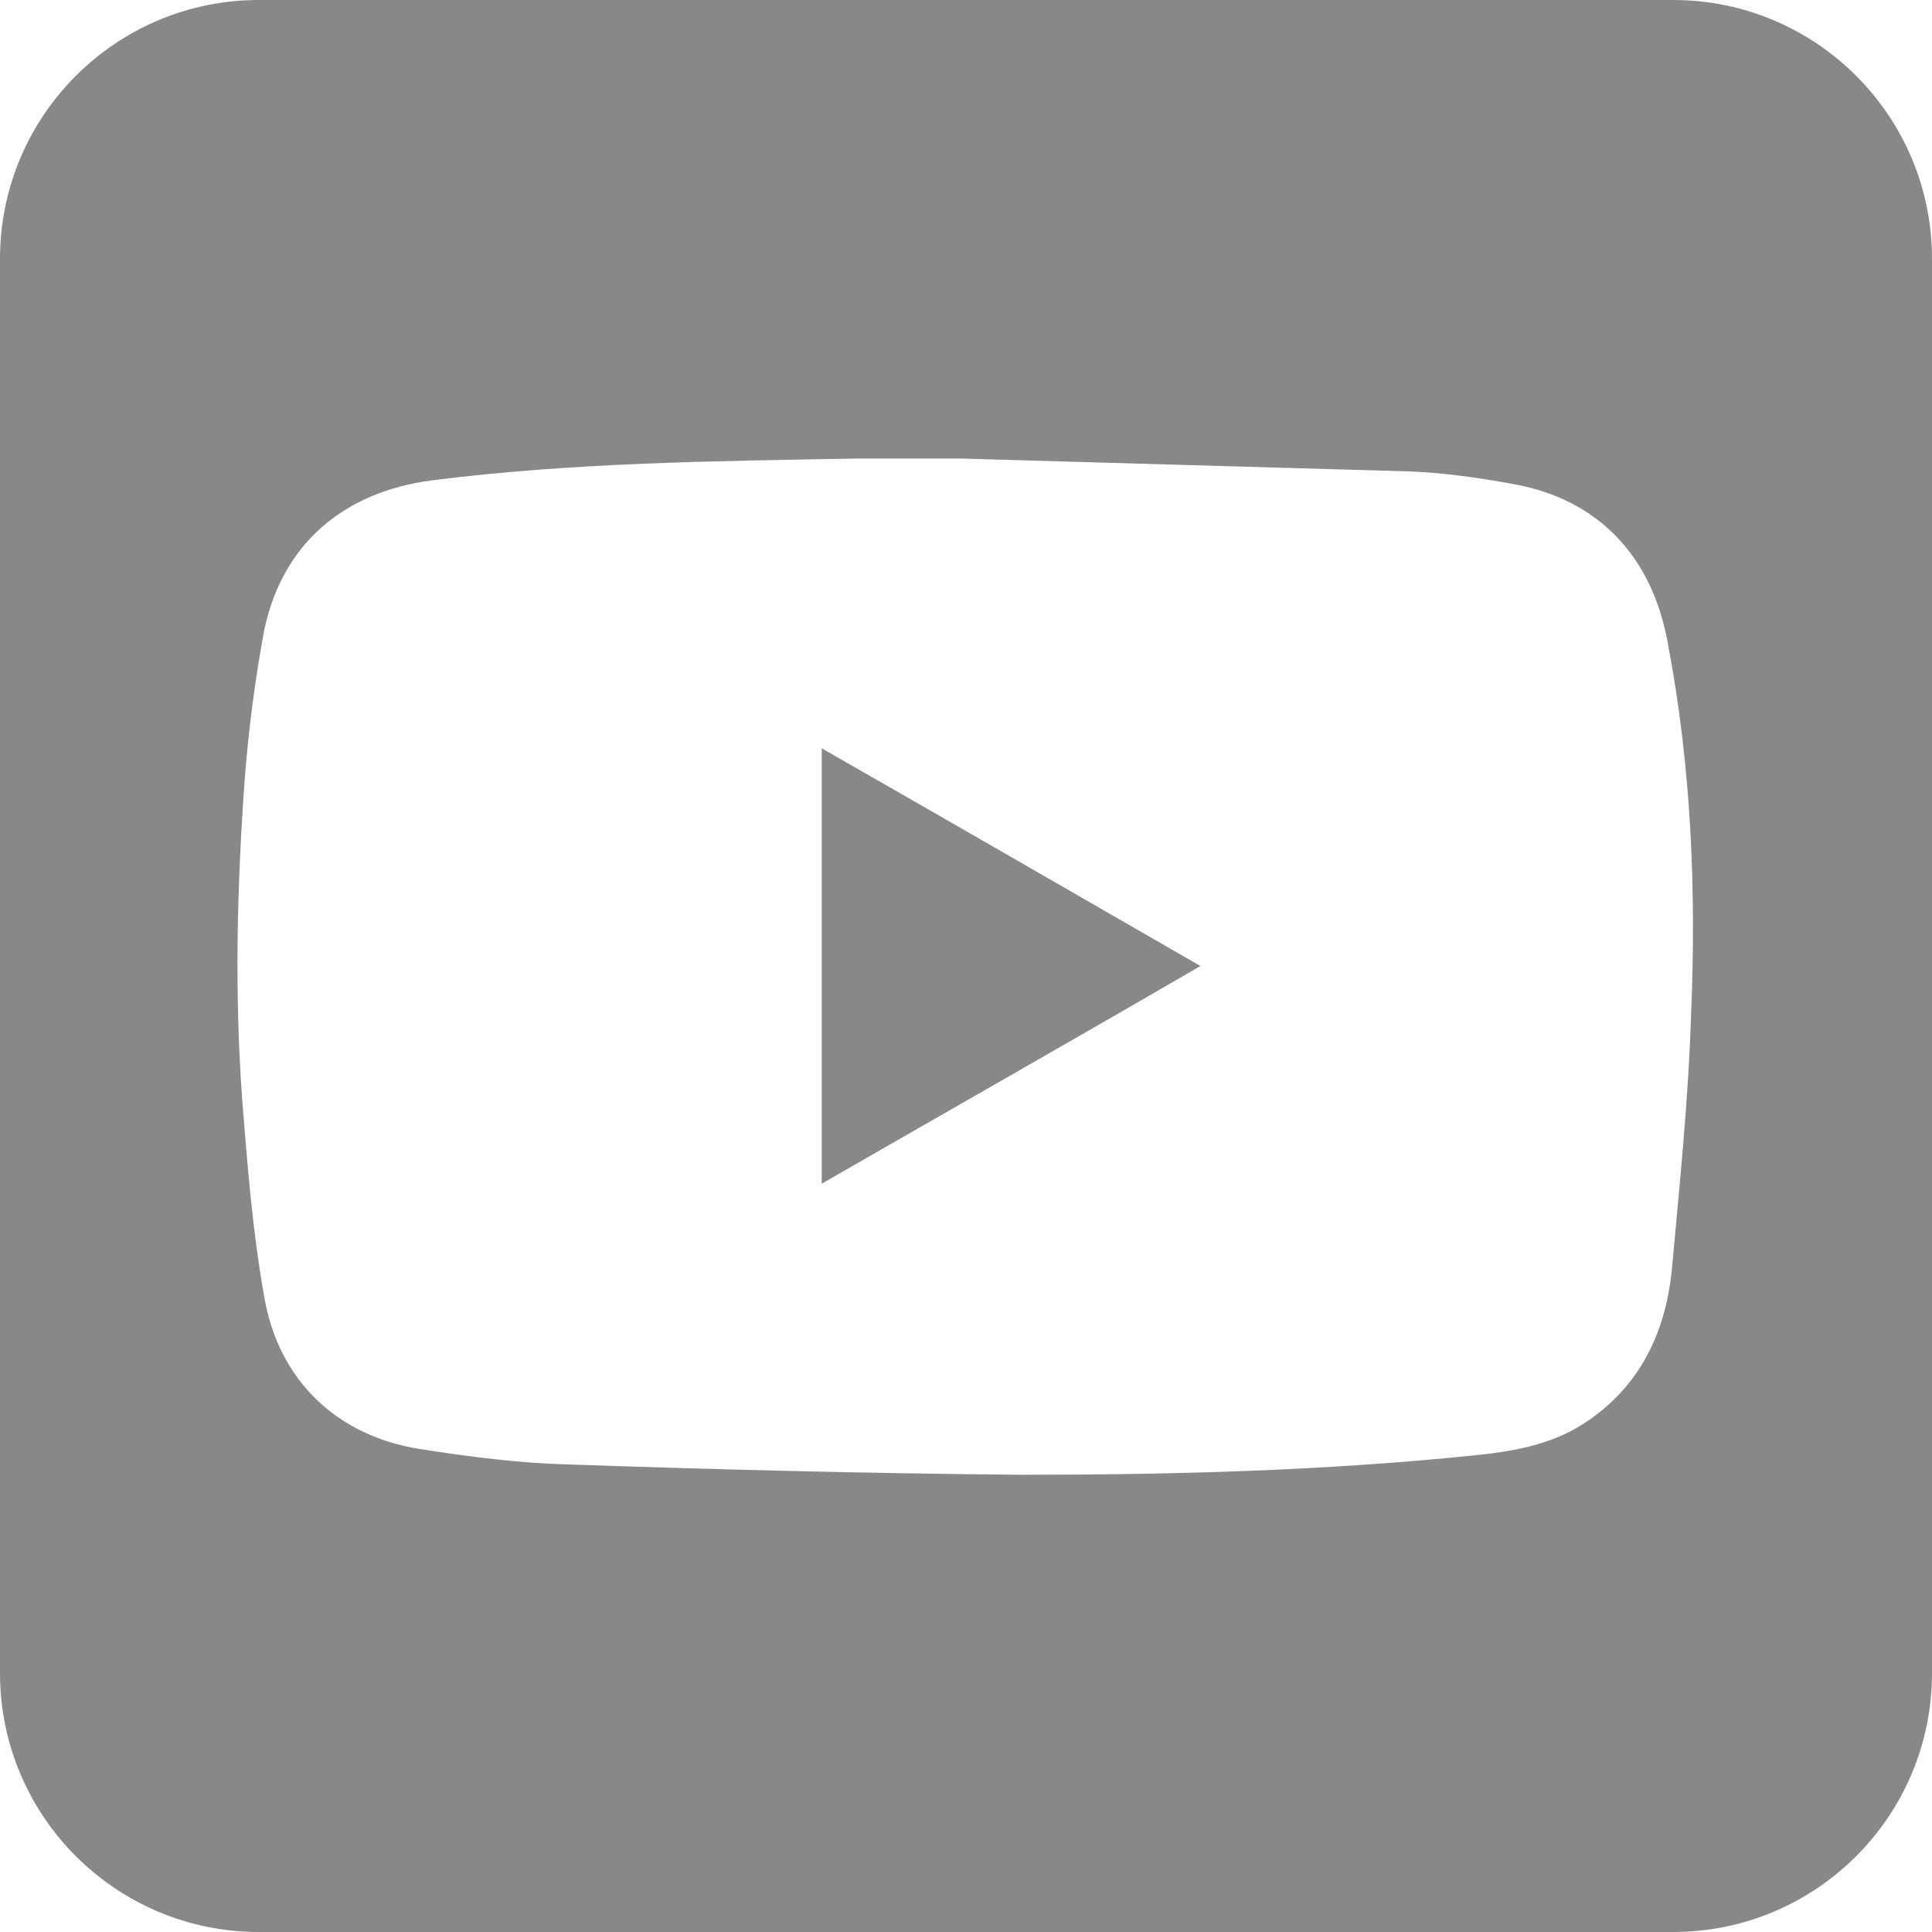 <?xml version="1.0" encoding="utf-8"?>
<!-- Generator: Adobe Illustrator 26.0.2, SVG Export Plug-In . SVG Version: 6.00 Build 0)  -->
<svg version="1.1" id="Layer_1" xmlns="http://www.w3.org/2000/svg" xmlns:xlink="http://www.w3.org/1999/xlink" x="0px" y="0px"
	 viewBox="0 0 150 150" style="enable-background:new 0 0 150 150;" xml:space="preserve">
<style type="text/css">
	.st0{fill:#888888;}
</style>
<path class="st0" d="M63.8,58.1c9.8,5.6,19.5,11.2,29.4,16.9c-9.8,5.7-19.5,11.2-29.4,16.9V58.1z"/>
<path class="st0" d="M129.9,0H20.1C9,0,0,9,0,20.1v109.8C0,141,9,150,20.1,150h109.8c11.1,0,20.1-9,20.1-20.1V20.1
	C150,9,141,0,129.9,0z M131.3,78.6c-0.2,6.7-0.9,13.4-1.5,20c-0.5,4.9-2.5,9.1-6.8,11.9c-2.6,1.7-5.6,2.2-8.6,2.5
	c-11.7,1.2-23.4,1.5-35.1,1.5c-11.8-0.1-23.5-0.4-35.2-0.8c-3.8-0.1-7.7-0.6-11.5-1.2c-6.4-1-11-5.3-12.1-11.9
	c-0.9-5.1-1.3-10.2-1.7-15.3c-0.6-8.3-0.4-16.5,0.2-24.8c0.3-3.9,0.8-7.7,1.5-11.5c1.4-6.8,6.2-10.8,13-11.7c11-1.4,22-1.5,33.1-1.7
	c2.7,0,5.3,0,8,0l34.8,1c2.7,0.1,5.5,0.5,8.2,1c6.5,1.2,10.7,5.6,11.9,12.4C131.3,59.5,131.7,69,131.3,78.6z"/>
</svg>
